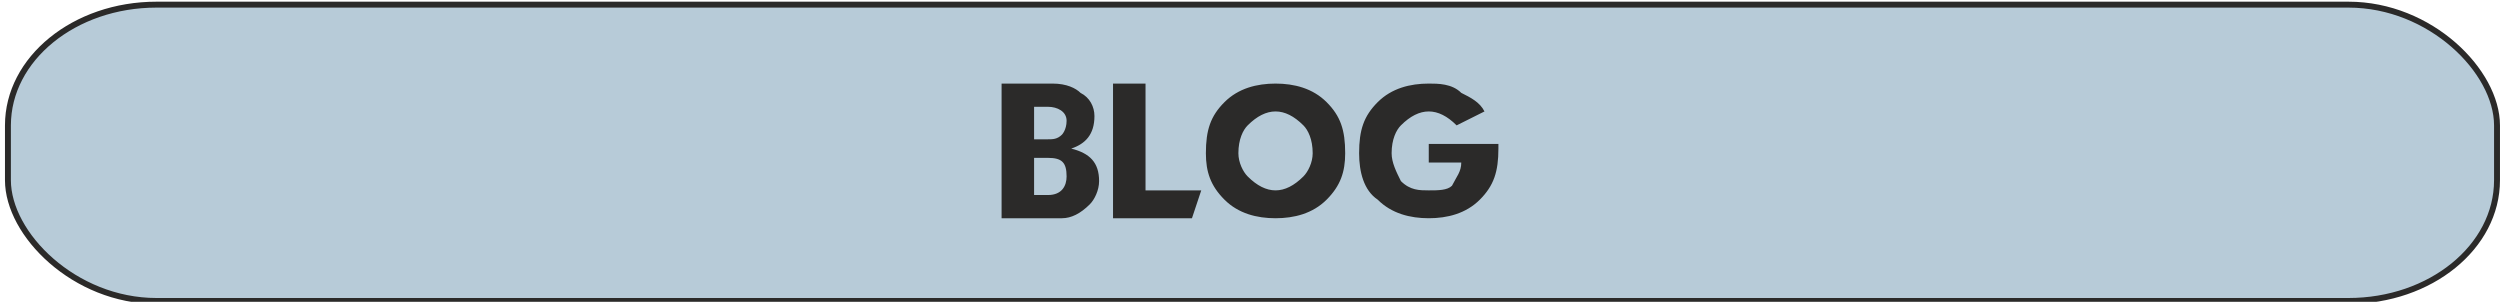 <?xml version="1.0" encoding="UTF-8"?>
<!DOCTYPE svg PUBLIC "-//W3C//DTD SVG 1.1//EN" "http://www.w3.org/Graphics/SVG/1.1/DTD/svg11.dtd">
<!-- Creator: CorelDRAW X7 -->
<svg xmlns="http://www.w3.org/2000/svg" xml:space="preserve" width="994px" height="120px" version="1.1" style="shape-rendering:geometricPrecision; text-rendering:geometricPrecision; image-rendering:optimizeQuality; fill-rule:evenodd; clip-rule:evenodd"
viewBox="0 0 537 65"
 xmlns:xlink="http://www.w3.org/1999/xlink">
 <defs>
  <style type="text/css">
   <![CDATA[
    .str0 {stroke:#2B2A29;stroke-width:1.276}
    .fil0 {fill:#B7CBD8}
    .fil1 {fill:#2B2A29;fill-rule:nonzero}
   ]]>
  </style>
 </defs>
 <g id="Warstwa_x0020_1">
  <rect class="fil0 str0" x="1" y="1" width="536.066" height="63.817" rx="32" ry="26"/>
  <path class="fil1" d="M215 47l0 -29 11 0c3,0 5,1 6,2 2,1 3,3 3,5 0,4 -2,6 -5,7 4,1 6,3 6,7 0,2 -1,4 -2,5 -2,2 -4,3 -6,3l-13 0zm7 -17l3 0c1,0 2,0 3,-1 0,0 1,-1 1,-3 0,-2 -2,-3 -4,-3l-3 0 0 7zm0 12l3 0c3,0 4,-2 4,-4 0,-3 -1,-4 -4,-4l-3 0 0 8zm17 5l0 -29 7 0 0 23 12 0 -2 6 -17 0zm20 -14c0,-5 1,-8 4,-11 3,-3 7,-4 11,-4 4,0 8,1 11,4 3,3 4,6 4,11 0,4 -1,7 -4,10 -3,3 -7,4 -11,4 -4,0 -8,-1 -11,-4 -3,-3 -4,-6 -4,-10zm7 0c0,2 1,4 2,5 2,2 4,3 6,3 2,0 4,-1 6,-3 1,-1 2,-3 2,-5 0,-3 -1,-5 -2,-6 -2,-2 -4,-3 -6,-3 -2,0 -4,1 -6,3 -1,1 -2,3 -2,6zm53 -9l-6 3c-2,-2 -4,-3 -6,-3 -2,0 -4,1 -6,3 -1,1 -2,3 -2,6 0,2 1,4 2,6 2,2 4,2 6,2 2,0 4,0 5,-1 1,-2 2,-3 2,-5l-7 0 0 -4 15 0c0,0 0,0 0,1 0,5 -1,8 -4,11 -3,3 -7,4 -11,4 -4,0 -8,-1 -11,-4 -3,-2 -4,-6 -4,-10 0,-5 1,-8 4,-11 3,-3 7,-4 11,-4 2,0 5,0 7,2 2,1 4,2 5,4z"/>
 </g>
</svg>
